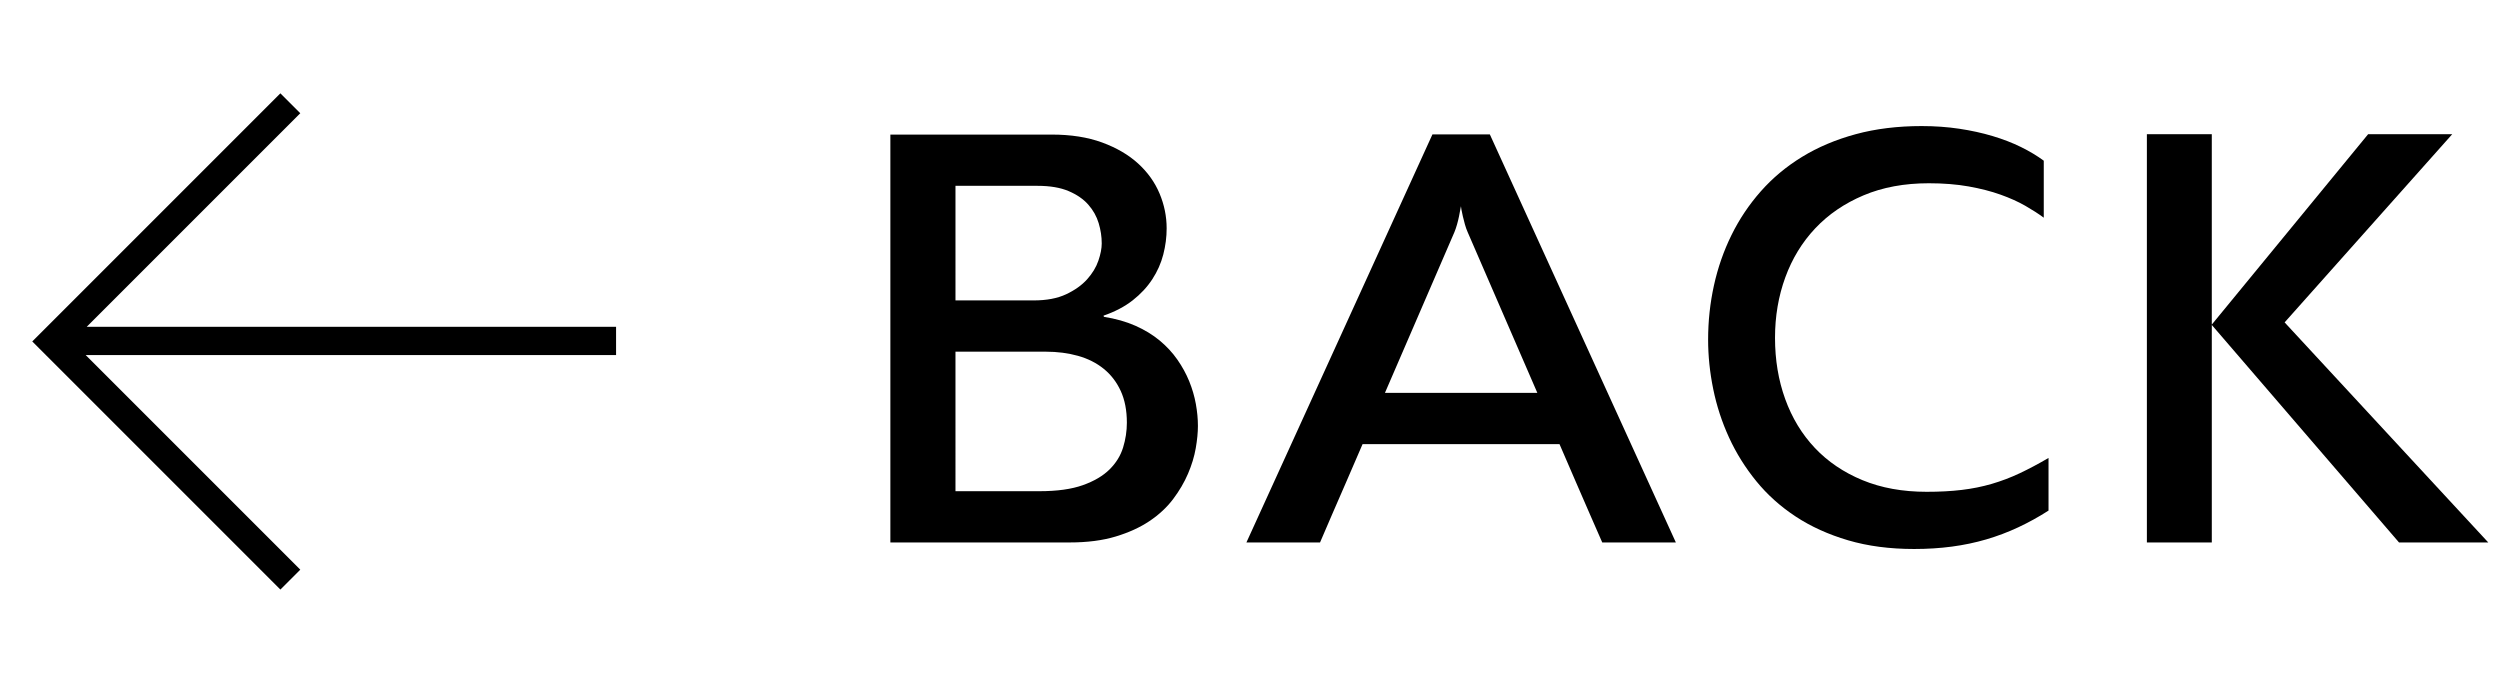 <?xml version="1.0" encoding="utf-8"?>
<!-- Generator: Adobe Illustrator 16.0.0, SVG Export Plug-In . SVG Version: 6.00 Build 0)  -->
<!DOCTYPE svg PUBLIC "-//W3C//DTD SVG 1.1//EN" "http://www.w3.org/Graphics/SVG/1.1/DTD/svg11.dtd">
<svg version="1.1" xmlns="http://www.w3.org/2000/svg" xmlns:xlink="http://www.w3.org/1999/xlink" x="0px" y="0px" width="795px"
	 height="216px" viewBox="0 0 795 216" enable-background="new 0 0 795 216" xml:space="preserve">
<g id="Layer_1">
</g>
<g id="Layer_2">
	<g>
		<path d="M334.429,42.794c6.125,0,11.475,0.84,16.048,2.518c4.573,1.679,8.38,3.902,11.423,6.671
			c3.042,2.769,5.318,5.947,6.828,9.535s2.266,7.291,2.266,11.108c0,2.769-0.357,5.538-1.07,8.307
			c-0.714,2.77-1.878,5.392-3.493,7.867c-1.616,2.476-3.693,4.71-6.23,6.702c-2.539,1.994-5.633,3.619-9.283,4.877l0.126,0.378
			c3.734,0.588,7.069,1.532,10.007,2.832c2.936,1.301,5.506,2.863,7.709,4.688c2.203,1.825,4.08,3.85,5.632,6.073
			c1.552,2.225,2.811,4.521,3.776,6.892c0.964,2.37,1.667,4.772,2.108,7.206c0.441,2.434,0.661,4.762,0.661,6.985
			c0,2.099-0.231,4.469-0.692,7.111c-0.462,2.644-1.28,5.34-2.455,8.087c-1.175,2.749-2.749,5.435-4.72,8.056
			c-1.973,2.623-4.469,4.951-7.489,6.986c-3.021,2.035-6.619,3.682-10.793,4.94c-4.175,1.259-9.031,1.888-14.569,1.888h-57.082
			V42.794H334.429z M303.843,95.533h24.859c4.111,0,7.552-0.65,10.321-1.951c2.769-1.3,4.993-2.884,6.671-4.751
			c1.678-1.866,2.874-3.839,3.587-5.916c0.713-2.077,1.07-3.912,1.07-5.506c0-2.14-0.325-4.29-0.975-6.451
			c-0.651-2.16-1.752-4.122-3.304-5.884c-1.553-1.762-3.641-3.199-6.262-4.311c-2.623-1.111-5.906-1.667-9.849-1.667h-26.118V95.533
			z M303.843,156.202h26.684c5.622,0,10.227-0.64,13.814-1.92c3.587-1.279,6.419-2.947,8.496-5.003
			c2.077-2.056,3.514-4.384,4.311-6.986c0.797-2.601,1.196-5.223,1.196-7.866c0-3.902-0.651-7.27-1.951-10.102
			c-1.301-2.832-3.105-5.181-5.413-7.048c-2.308-1.867-5.035-3.241-8.181-4.123c-3.147-0.881-6.567-1.321-10.259-1.321h-28.698
			V156.202z"/>
		<path d="M473.766,42.731l59.158,129.771h-23.412c-1.217-2.727-2.539-5.748-3.965-9.062c-1.217-2.811-2.654-6.114-4.311-9.912
			c-1.658-3.797-3.43-7.898-5.318-12.304h-62.619c-1.889,4.405-3.661,8.507-5.318,12.304c-1.658,3.798-3.095,7.102-4.312,9.912
			c-1.427,3.314-2.728,6.336-3.901,9.062h-23.412l59.159-129.771H473.766z M466.717,73.821c-0.337-0.755-0.63-1.583-0.881-2.486
			c-0.252-0.902-0.473-1.762-0.661-2.581c-0.188-0.818-0.337-1.52-0.44-2.108c-0.105-0.587-0.157-0.944-0.157-1.07
			c-0.043,0.168-0.116,0.557-0.221,1.165c-0.105,0.608-0.242,1.321-0.409,2.14c-0.168,0.818-0.378,1.668-0.629,2.549
			c-0.252,0.881-0.525,1.679-0.818,2.392l-22.09,51.103h48.459L466.717,73.821z"/>
		<path d="M651.43,162.369c-3.147,2.015-6.356,3.787-9.63,5.318c-3.272,1.532-6.661,2.812-10.163,3.839
			c-3.504,1.027-7.154,1.794-10.951,2.297c-3.798,0.504-7.794,0.756-11.989,0.756c-7.762,0-14.769-0.924-21.02-2.77
			c-6.252-1.846-11.801-4.363-16.646-7.552s-9.021-6.933-12.523-11.234c-3.504-4.3-6.389-8.915-8.654-13.846
			c-2.266-4.929-3.943-10.059-5.034-15.387c-1.092-5.328-1.637-10.594-1.637-15.797c0-5.874,0.619-11.621,1.856-17.244
			c1.237-5.622,3.094-10.951,5.57-15.985c2.475-5.035,5.579-9.67,9.314-13.908c3.733-4.237,8.118-7.898,13.153-10.982
			c5.034-3.083,10.719-5.485,17.055-7.206c6.335-1.72,13.32-2.58,20.957-2.58c4.195,0,8.182,0.283,11.958,0.85
			s7.311,1.343,10.604,2.329c3.293,0.986,6.303,2.15,9.031,3.493c2.727,1.343,5.139,2.791,7.237,4.343v18.125
			c-1.637-1.216-3.588-2.475-5.854-3.776c-2.266-1.3-4.898-2.486-7.897-3.556c-3.001-1.07-6.389-1.94-10.164-2.612
			c-3.776-0.67-7.993-1.007-12.65-1.007c-7.763,0-14.674,1.28-20.736,3.839c-6.063,2.56-11.182,6.053-15.356,10.479
			c-4.175,4.427-7.354,9.629-9.534,15.608c-2.183,5.979-3.272,12.388-3.272,19.227c0,7.008,1.079,13.499,3.241,19.479
			c2.16,5.979,5.296,11.15,9.408,15.513c4.111,4.364,9.157,7.783,15.136,10.259s12.785,3.713,20.422,3.713
			c4.112,0,7.836-0.198,11.171-0.598c3.336-0.398,6.514-1.038,9.535-1.92c3.021-0.881,5.979-2.003,8.874-3.366
			c2.895-1.363,5.957-2.99,9.188-4.878V162.369z"/>
		<path d="M703.351,103.211l49.718-60.543h26.747l-53.305,59.851l64.759,69.983h-28.383l-59.536-69.165v69.165h-20.643V42.668
			h20.643V103.211z"/>
	</g>
	<g>
		<path d="M194.91,104.915H25.169l68.906-68.906l-4.915-4.915l-77.487,77.488l77.487,77.486l4.915-4.914l-69.239-69.238H194.91
			V104.915z M21.502,108.582l0.075-0.074v0.148L21.502,108.582z"/>
		<path d="M89.16,187.482l-78.901-78.9L89.16,29.68l6.329,6.329l-67.906,67.906H195.91v9.001H27.25l68.239,68.238L89.16,187.482z
			 M13.087,108.582l76.073,76.072l3.501-3.5l-70.239-70.238h0.01l-2.349-2.334l2.494-2.478v4.812H193.91v-5.001H22.755
			l69.906-69.906l-3.5-3.501L13.087,108.582z"/>
	</g>
</g>
</svg>

